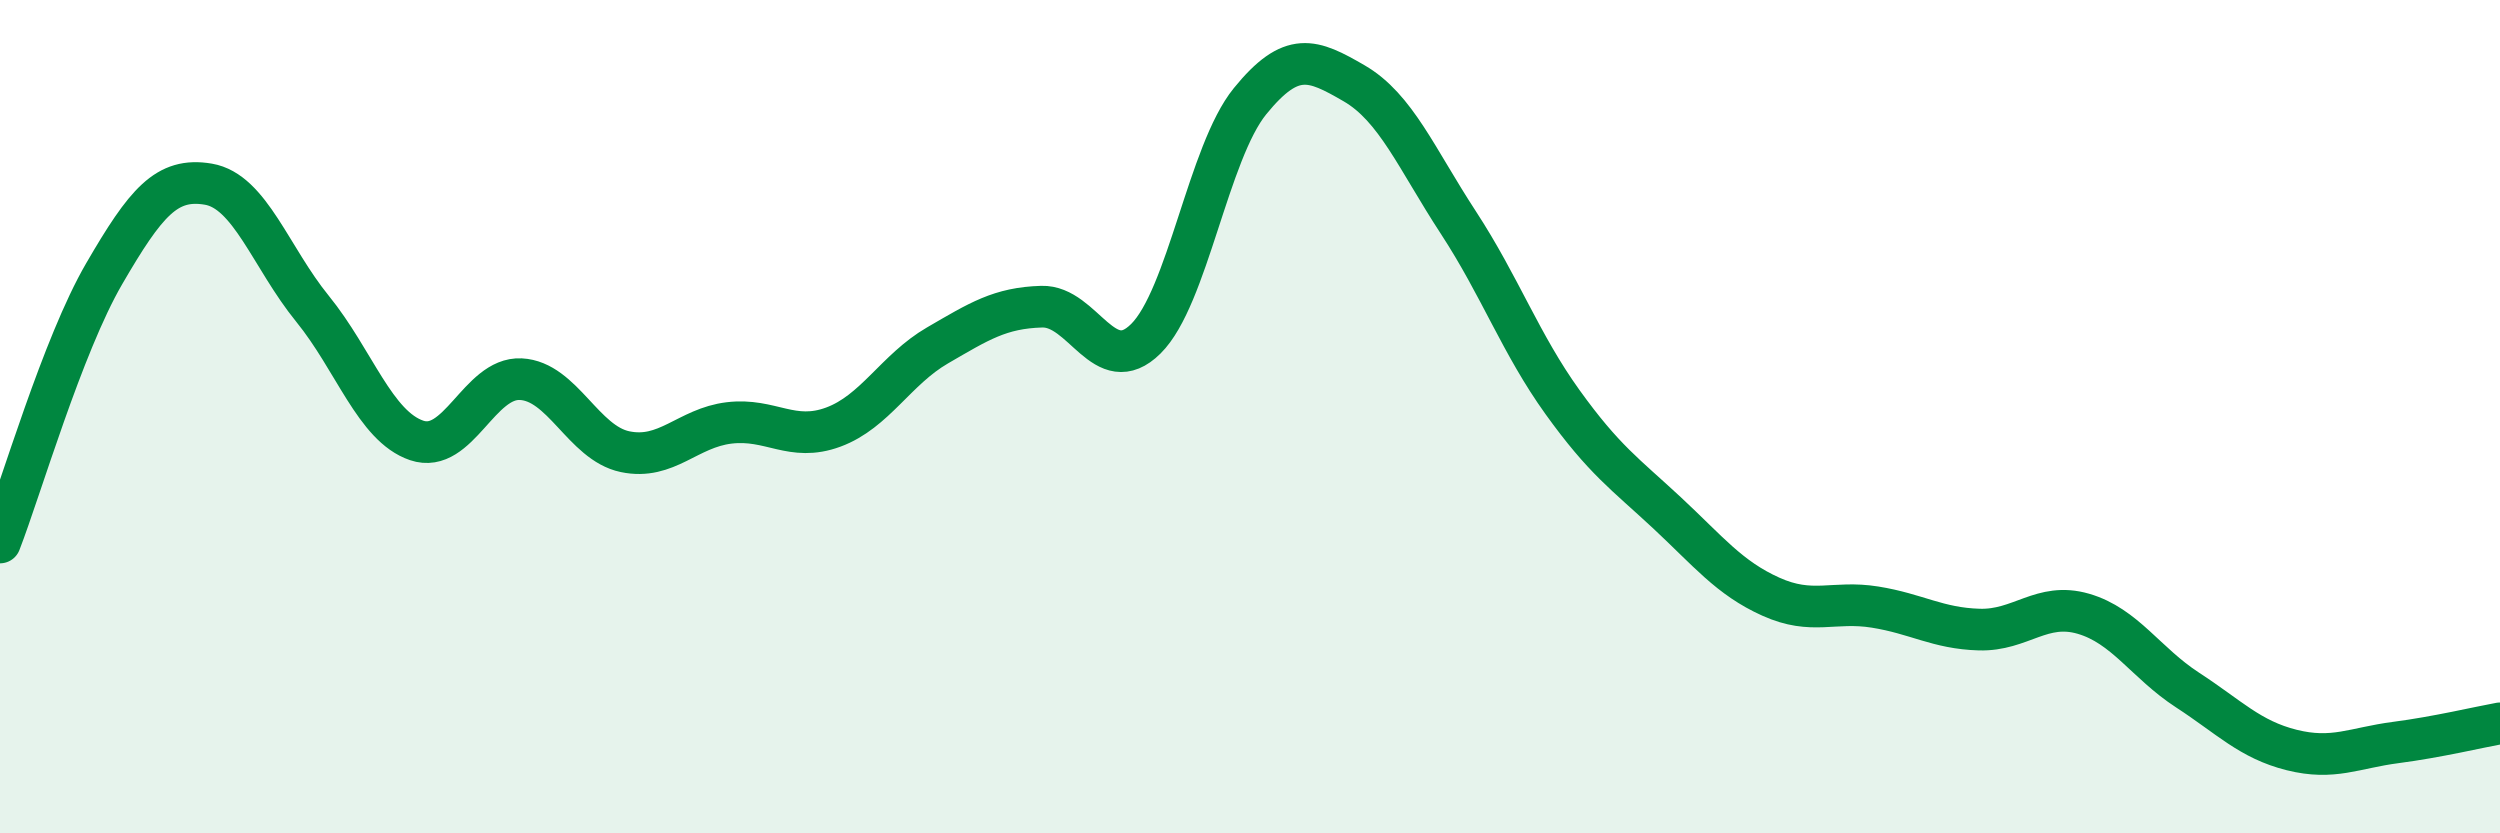 
    <svg width="60" height="20" viewBox="0 0 60 20" xmlns="http://www.w3.org/2000/svg">
      <path
        d="M 0,13.02 C 0.5,11.73 1.5,8.29 2.5,6.57 C 3.5,4.85 4,4.25 5,4.42 C 6,4.59 6.5,6.18 7.5,7.41 C 8.5,8.64 9,10.23 10,10.57 C 11,10.91 11.5,9.05 12.5,9.1 C 13.5,9.15 14,10.63 15,10.84 C 16,11.05 16.5,10.27 17.5,10.15 C 18.5,10.03 19,10.62 20,10.25 C 21,9.88 21.5,8.87 22.5,8.29 C 23.5,7.71 24,7.39 25,7.36 C 26,7.33 26.5,9.12 27.5,8.13 C 28.5,7.14 29,3.66 30,2.43 C 31,1.2 31.5,1.42 32.5,2 C 33.5,2.58 34,3.81 35,5.34 C 36,6.87 36.5,8.26 37.5,9.65 C 38.5,11.04 39,11.37 40,12.3 C 41,13.23 41.5,13.87 42.5,14.32 C 43.5,14.77 44,14.41 45,14.57 C 46,14.73 46.5,15.08 47.5,15.11 C 48.5,15.14 49,14.44 50,14.73 C 51,15.02 51.5,15.91 52.5,16.56 C 53.5,17.21 54,17.75 55,18 C 56,18.25 56.5,17.95 57.5,17.82 C 58.5,17.69 59.5,17.45 60,17.36L60 20L0 20Z"
        fill="#008740"
        opacity="0.1"
        stroke-linecap="round"
        stroke-linejoin="round"
      />
      <path
        d="M 0,13.02 C 0.5,11.73 1.5,8.29 2.5,6.57 C 3.5,4.85 4,4.25 5,4.42 C 6,4.59 6.5,6.18 7.5,7.41 C 8.5,8.64 9,10.23 10,10.57 C 11,10.91 11.5,9.05 12.5,9.1 C 13.5,9.15 14,10.63 15,10.84 C 16,11.05 16.5,10.27 17.5,10.15 C 18.5,10.03 19,10.62 20,10.25 C 21,9.88 21.5,8.87 22.5,8.29 C 23.5,7.71 24,7.39 25,7.36 C 26,7.33 26.5,9.12 27.5,8.13 C 28.5,7.14 29,3.66 30,2.43 C 31,1.2 31.5,1.42 32.5,2 C 33.5,2.58 34,3.81 35,5.34 C 36,6.87 36.5,8.26 37.5,9.65 C 38.5,11.04 39,11.37 40,12.3 C 41,13.23 41.5,13.87 42.5,14.32 C 43.5,14.77 44,14.41 45,14.57 C 46,14.73 46.5,15.08 47.5,15.11 C 48.5,15.14 49,14.44 50,14.73 C 51,15.02 51.5,15.91 52.5,16.56 C 53.5,17.21 54,17.75 55,18 C 56,18.25 56.5,17.95 57.5,17.82 C 58.5,17.69 59.5,17.45 60,17.36"
        stroke="#008740"
        stroke-width="1"
        fill="none"
        stroke-linecap="round"
        stroke-linejoin="round"
      />
    </svg>
  